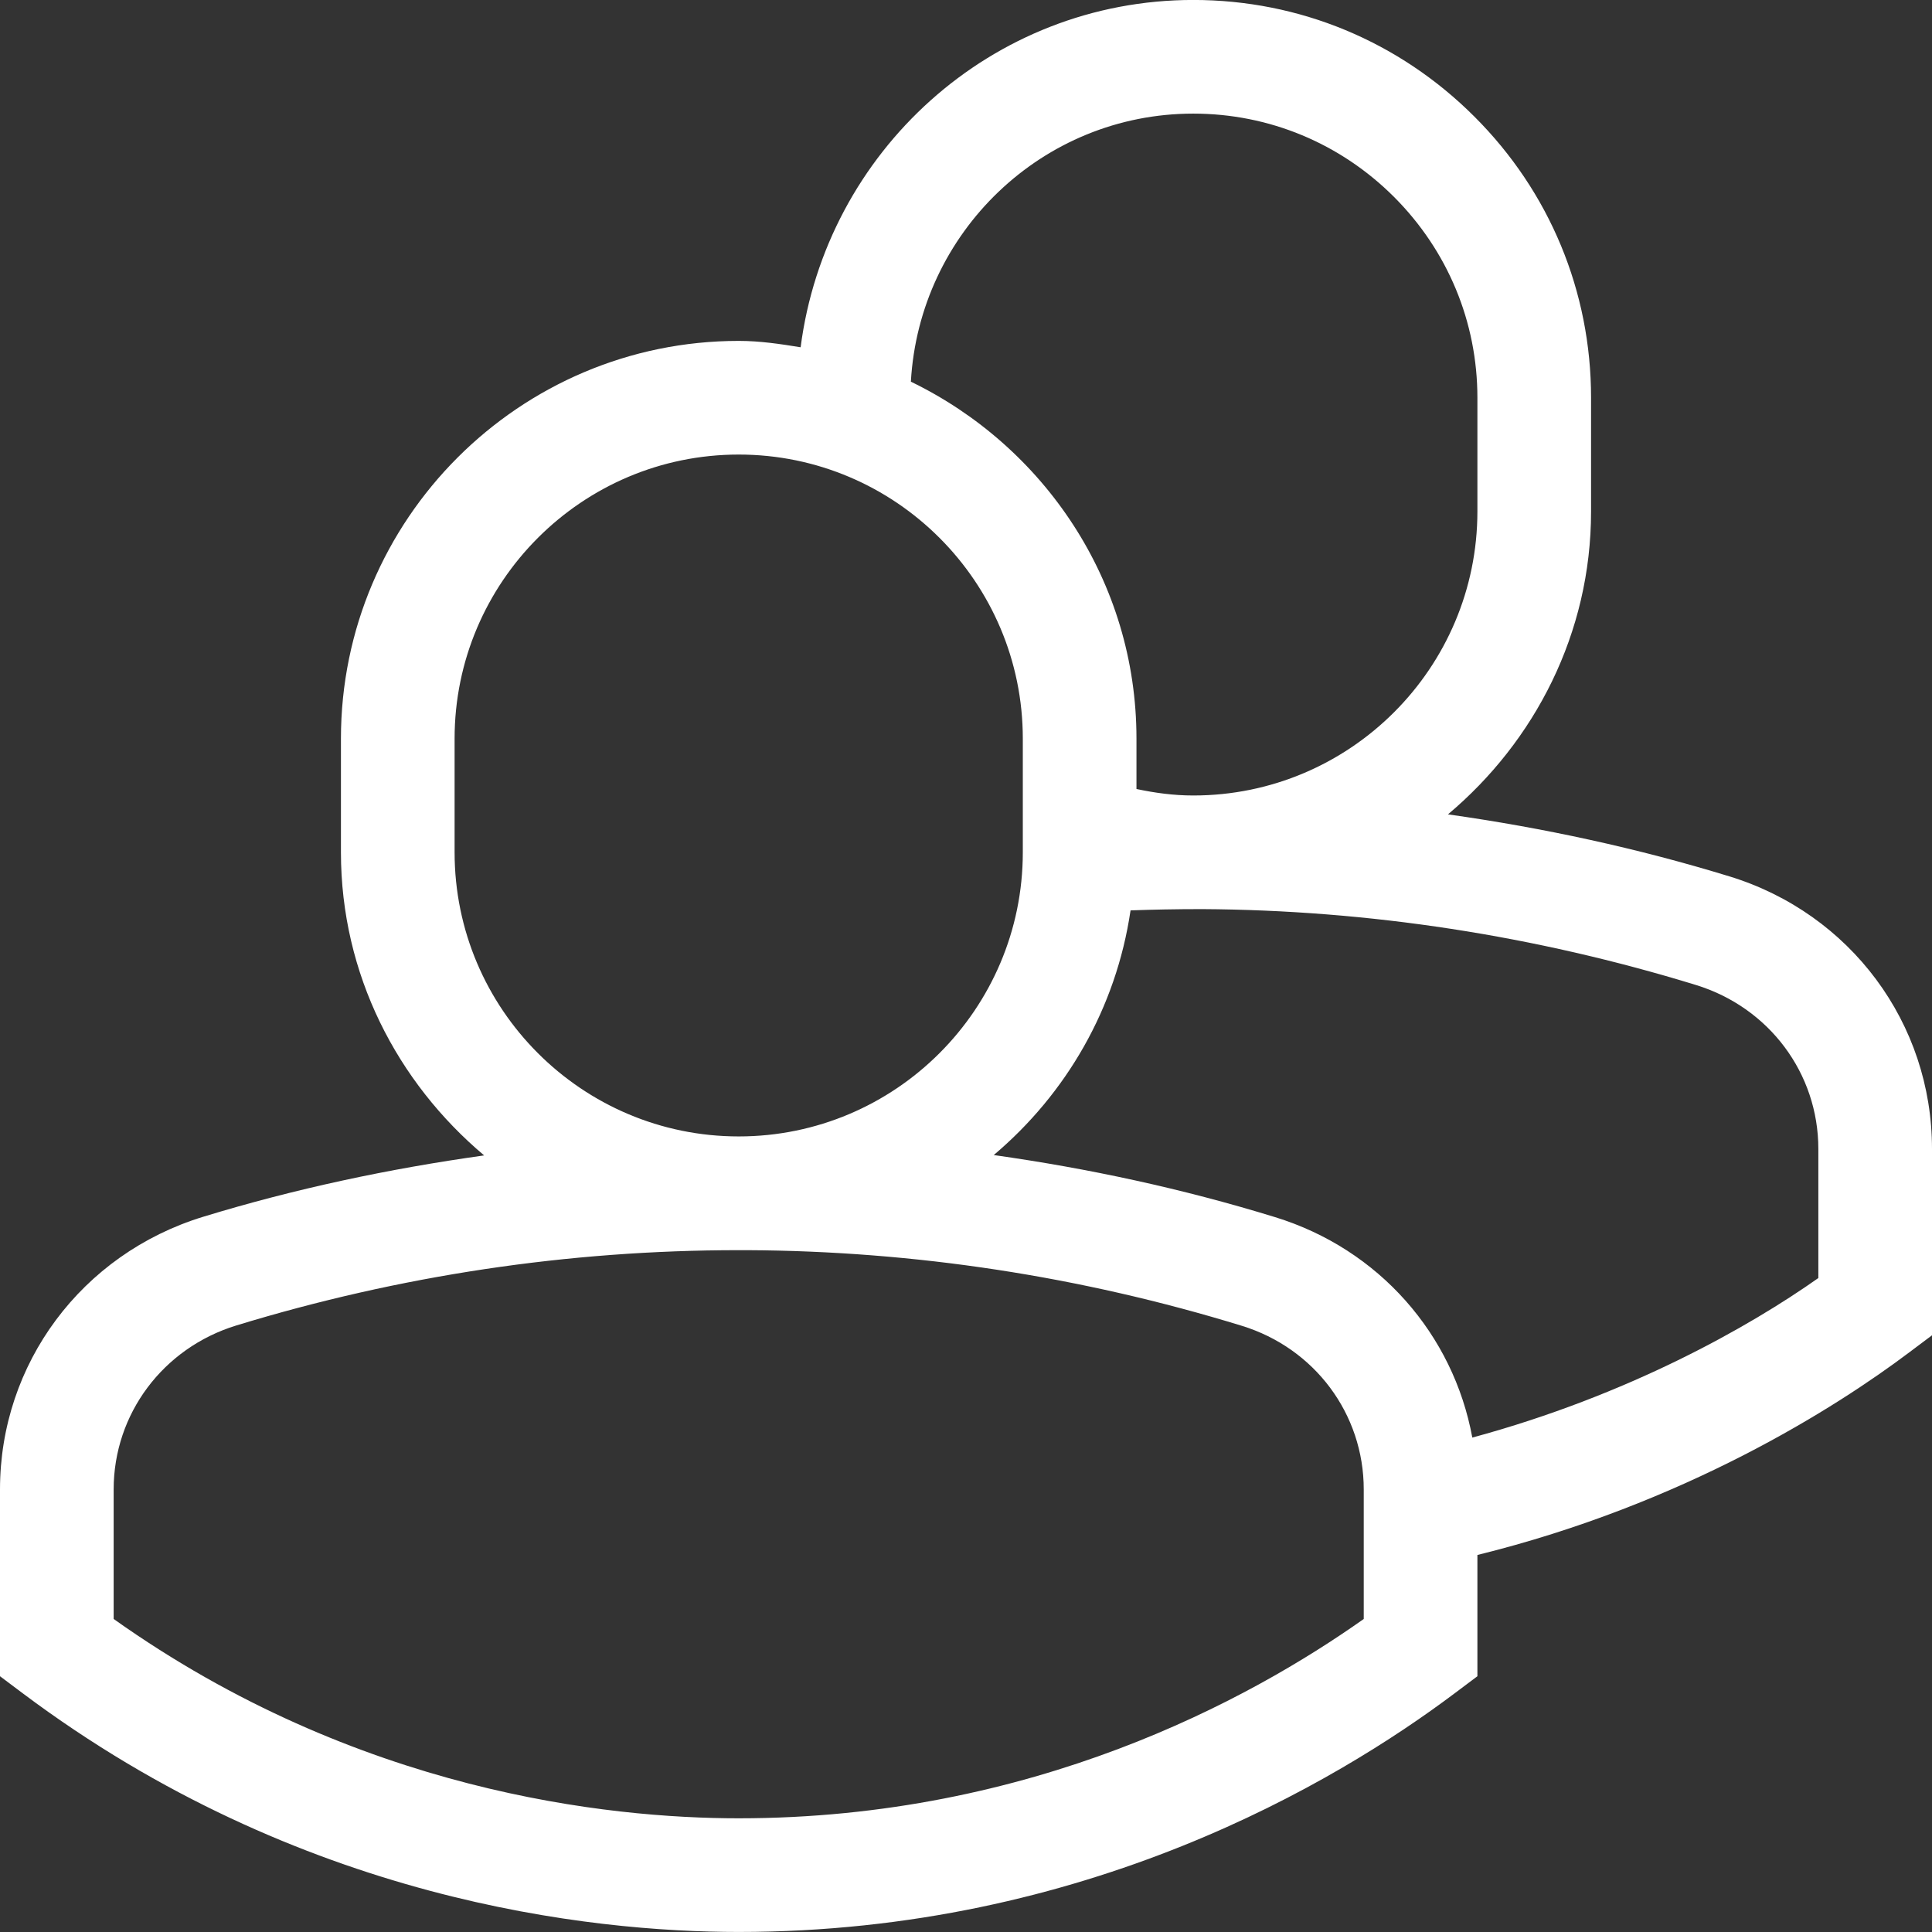 <svg width="47" height="47" viewBox="0 0 47 47" fill="none" xmlns="http://www.w3.org/2000/svg">
<rect x="0" y="0" width="47" height="47" fill="#333333" stroke="none"/>
<g clip-path="url(#clip0_120_121)">
<path fill-rule="evenodd" clip-rule="evenodd" d="M44.235 31.091C42.554 32.277 39.615 33.944 35.817 34.972C35.355 32.462 33.547 30.386 31.017 29.609C28.772 28.918 26.486 28.425 24.175 28.099C25.936 26.612 27.152 24.53 27.503 22.147C28.04 22.128 28.601 22.116 29.242 22.116C33.306 22.139 37.348 22.761 41.261 23.963C43.038 24.511 44.235 26.111 44.235 27.95V31.091ZM33.176 39.385C30.381 41.362 25.093 44.234 17.971 44.234C14.802 44.234 8.689 43.593 2.765 39.385V36.233C2.765 34.397 3.965 32.794 5.745 32.246C9.721 31.03 13.832 30.413 17.971 30.413H18.178C22.256 30.433 26.301 31.052 30.207 32.252C31.982 32.797 33.176 34.397 33.176 36.233V39.385H33.176ZM11.059 20.734V17.969C11.059 14.16 14.158 11.058 17.971 11.058C21.783 11.058 24.882 14.16 24.882 17.969V20.734C24.882 24.547 21.783 27.646 17.971 27.646C14.158 27.646 11.059 24.547 11.059 20.734H11.059ZM29.029 2.764C30.871 2.764 32.607 3.485 33.915 4.793C35.22 6.101 35.941 7.834 35.941 9.675V12.44C35.941 16.253 32.842 19.352 29.029 19.352C28.548 19.352 28.089 19.288 27.647 19.194V17.969C27.647 14.14 25.394 10.853 22.159 9.285C22.364 5.661 25.352 2.764 29.029 2.764ZM42.073 21.32C39.837 20.635 37.556 20.14 35.225 19.811C37.335 18.036 38.706 15.409 38.706 12.44V9.675C38.706 7.096 37.7 4.666 35.869 2.838C34.039 1.008 31.612 -0.001 29.029 -0.001C24.116 -0.001 20.091 3.695 19.477 8.448C18.983 8.368 18.488 8.293 17.971 8.293C12.635 8.293 8.294 12.636 8.294 17.969V20.734C8.294 23.703 9.665 26.33 11.778 28.108C9.469 28.431 7.172 28.918 4.935 29.603C1.985 30.51 0 33.175 0 36.233V40.778L0.553 41.193C7.291 46.244 14.354 46.999 17.971 46.999C26.397 46.999 32.502 43.361 35.388 41.193L35.941 40.778V37.828C40.965 36.59 44.647 34.254 46.447 32.899L47 32.484V27.95C47 24.89 45.018 22.224 42.073 21.32Z" fill="white"/>
</g>
<defs>
<clipPath id="clip0_120_121">
<rect width="47" height="47" fill="white"/>
</clipPath>
</defs>
</svg>
